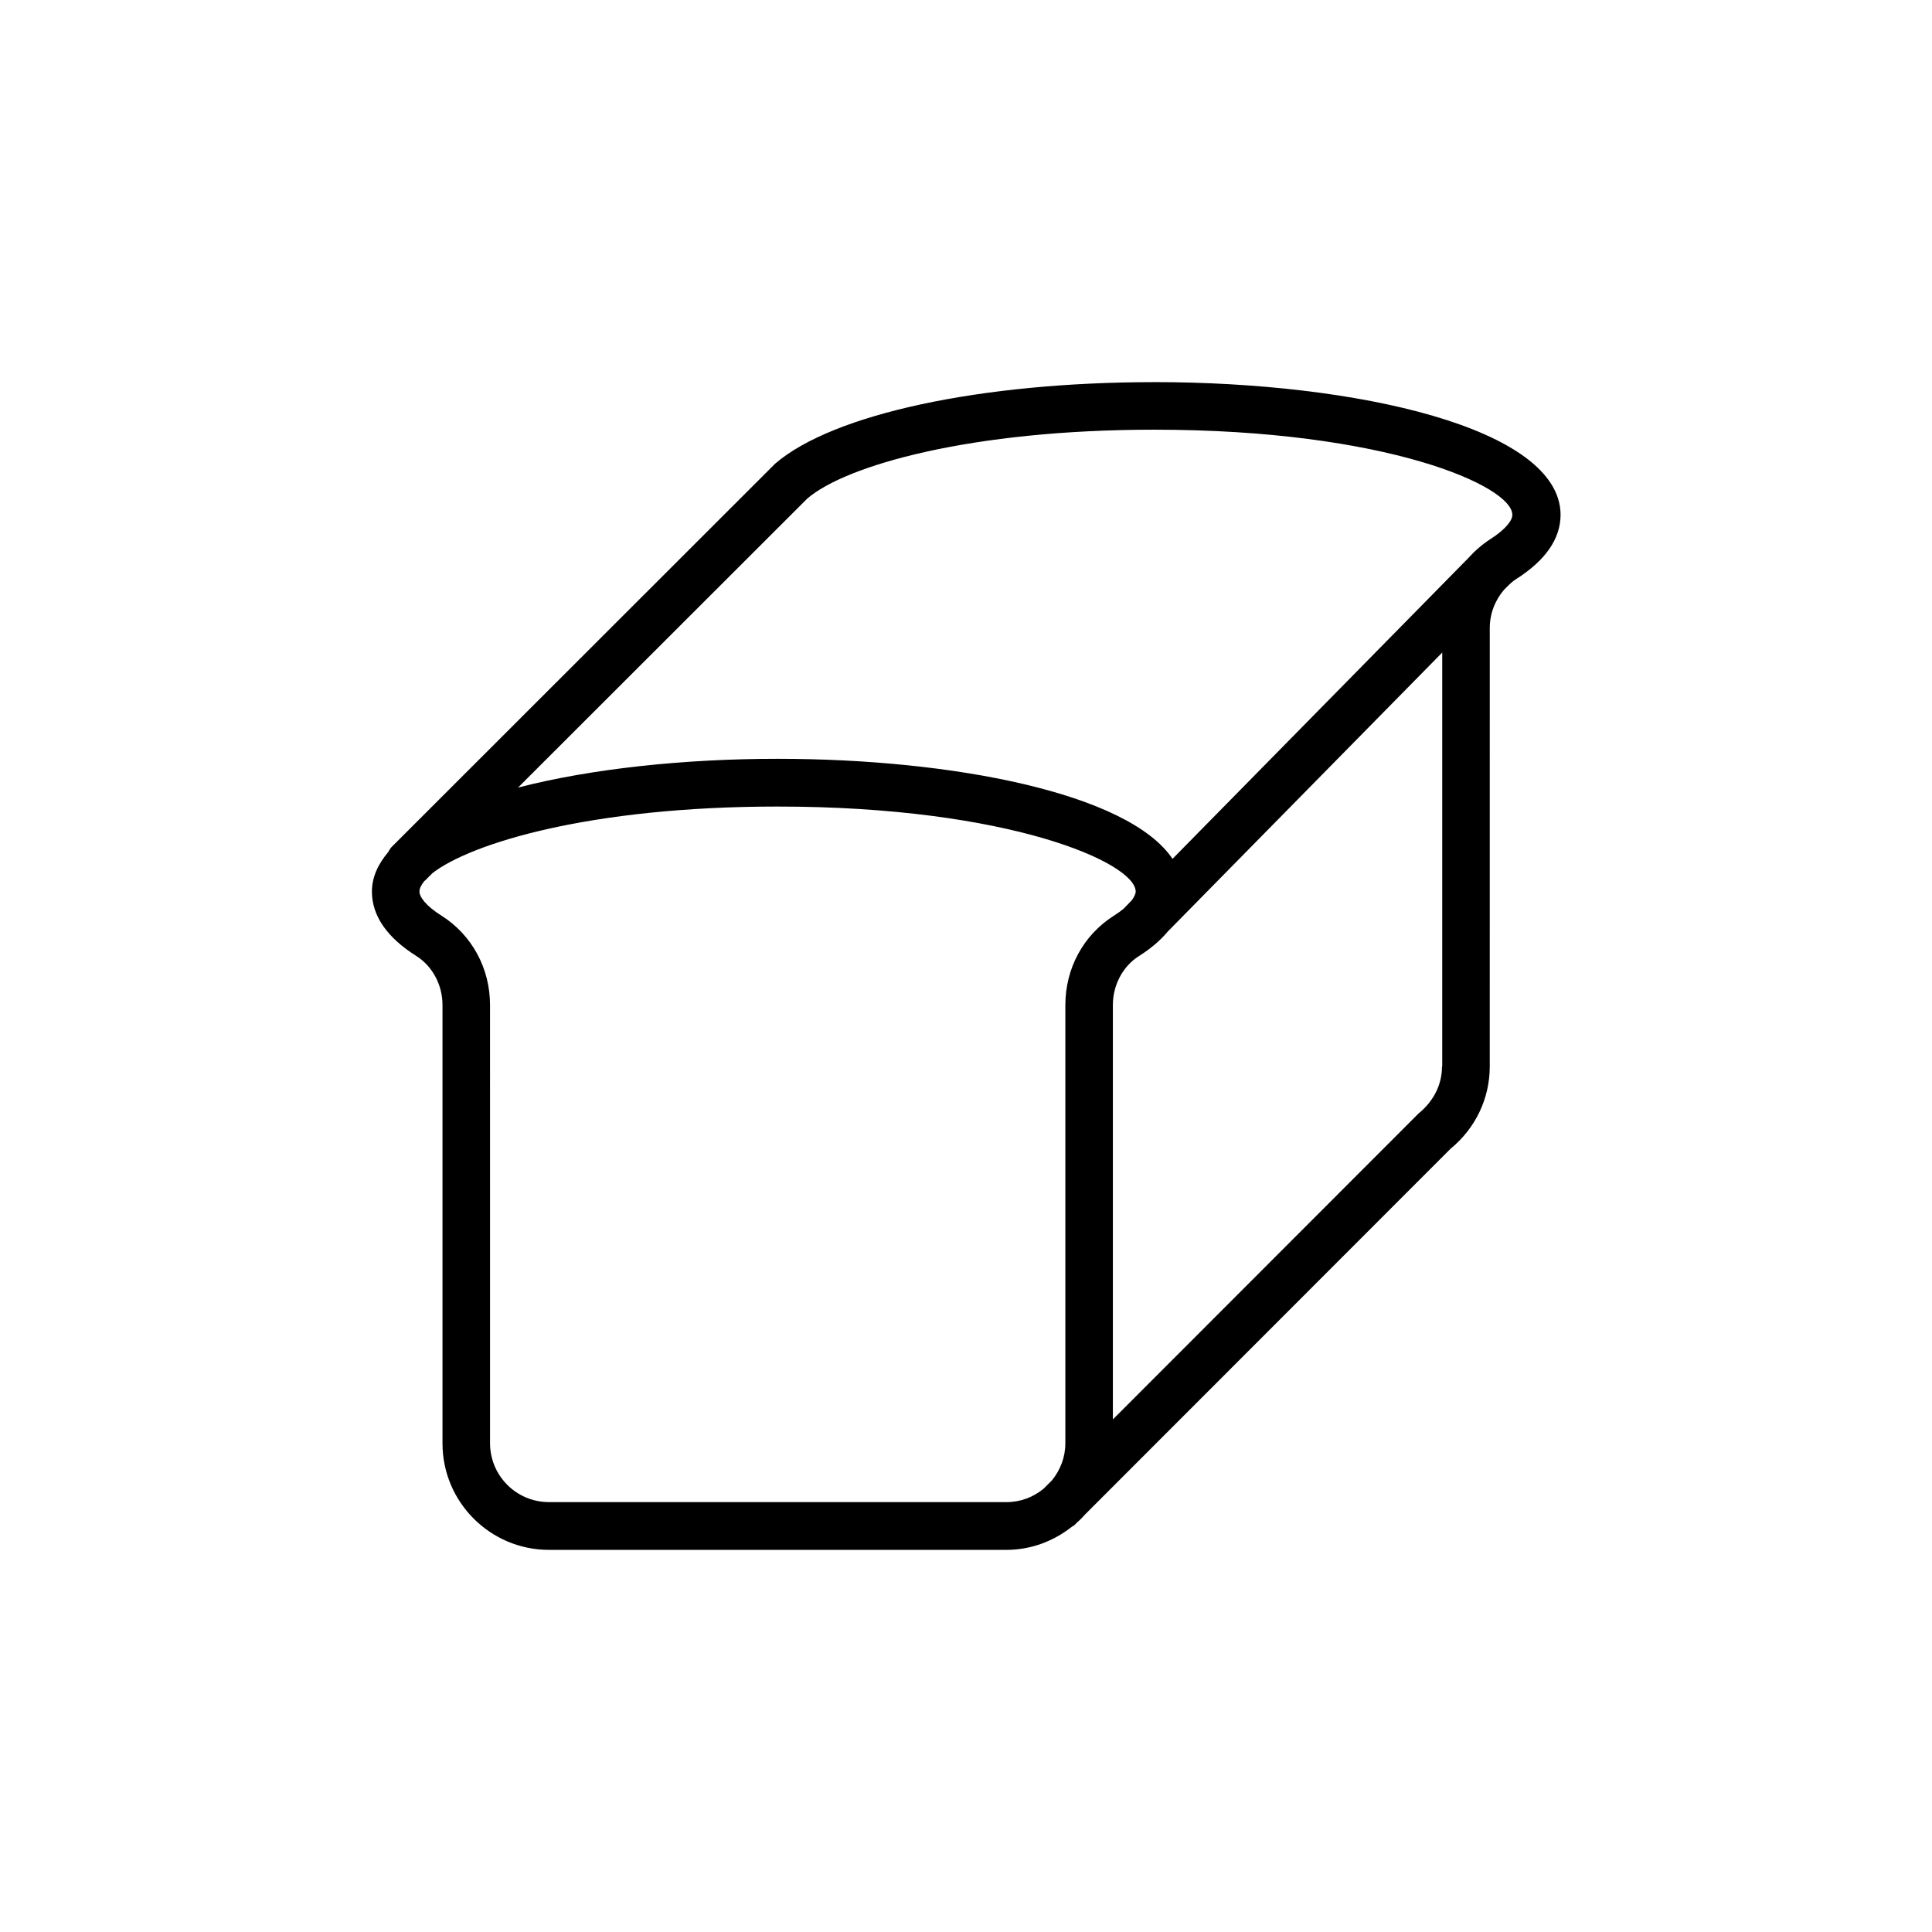 <?xml version="1.0" encoding="UTF-8"?>
<!-- Uploaded to: ICON Repo, www.svgrepo.com, Generator: ICON Repo Mixer Tools -->
<svg fill="#000000" width="800px" height="800px" version="1.1" viewBox="144 144 512 512" xmlns="http://www.w3.org/2000/svg">
 <path d="m449.94 245.27c-45.785 0-85.145 8.375-100.51 21.602l-101.64 101.58c-0.379 0.379-0.629 0.883-0.883 1.324-2.707 3.207-4.344 6.672-4.344 10.512 0 6.359 3.969 12.156 11.777 17.066 4.281 2.707 6.926 7.684 6.926 12.973v116.19c0 15.555 12.66 28.215 28.215 28.215h121.23c6.551 0 12.531-2.332 17.32-6.109 0.25-0.188 0.504-0.25 0.754-0.504l0.691-0.691c0.82-0.691 1.512-1.449 2.203-2.203l96.73-96.793c6.613-5.414 10.391-13.352 10.391-21.789l0.004-116.2c0-3.777 1.387-7.367 3.777-10.141l0.945-0.945c0.691-0.691 1.449-1.387 2.266-1.891 7.809-4.977 11.777-10.707 11.777-17.066-0.125-23.043-54.219-35.137-107.62-35.137zm-23.613 165.06v116.19c0 3.715-1.387 7.117-3.527 9.762l-2.266 2.266c-2.707 2.203-6.047 3.527-9.762 3.527h-121.29c-8.629 0-15.617-6.992-15.617-15.617l-0.004-116.13c0-9.699-4.785-18.516-12.785-23.617-4.344-2.707-5.918-5.102-5.918-6.426 0-0.883 0.504-1.828 1.324-2.832 0.062-0.062 0.125-0.062 0.188-0.125l1.953-1.953c10.078-7.809 41.5-17.633 91.441-17.633 61.402 0 94.906 14.926 94.906 22.547 0 0.566-0.379 1.387-1.07 2.332l-2.141 2.203c-0.754 0.629-1.637 1.258-2.644 1.891-8 5.098-12.785 13.914-12.785 23.613zm99.816 16.309c0 4.66-2.078 9.07-6.234 12.469l-80.988 81.051v-109.83c0-5.289 2.644-10.266 6.926-12.973 3.211-2.016 5.731-4.219 7.621-6.488l72.738-73.934v109.7zm12.785-139.74c-2.141 1.387-4.094 3.086-5.793 4.977l-78.406 79.727c-11.715-17.445-58.379-26.512-104.67-26.512-24.562 0-49.246 2.582-68.77 7.621l76.641-76.578c10.203-8.816 43.391-18.262 91.945-18.262 61.402 0 94.906 14.926 94.906 22.547 0.062 1.316-1.512 3.707-5.856 6.481z"/>
</svg>